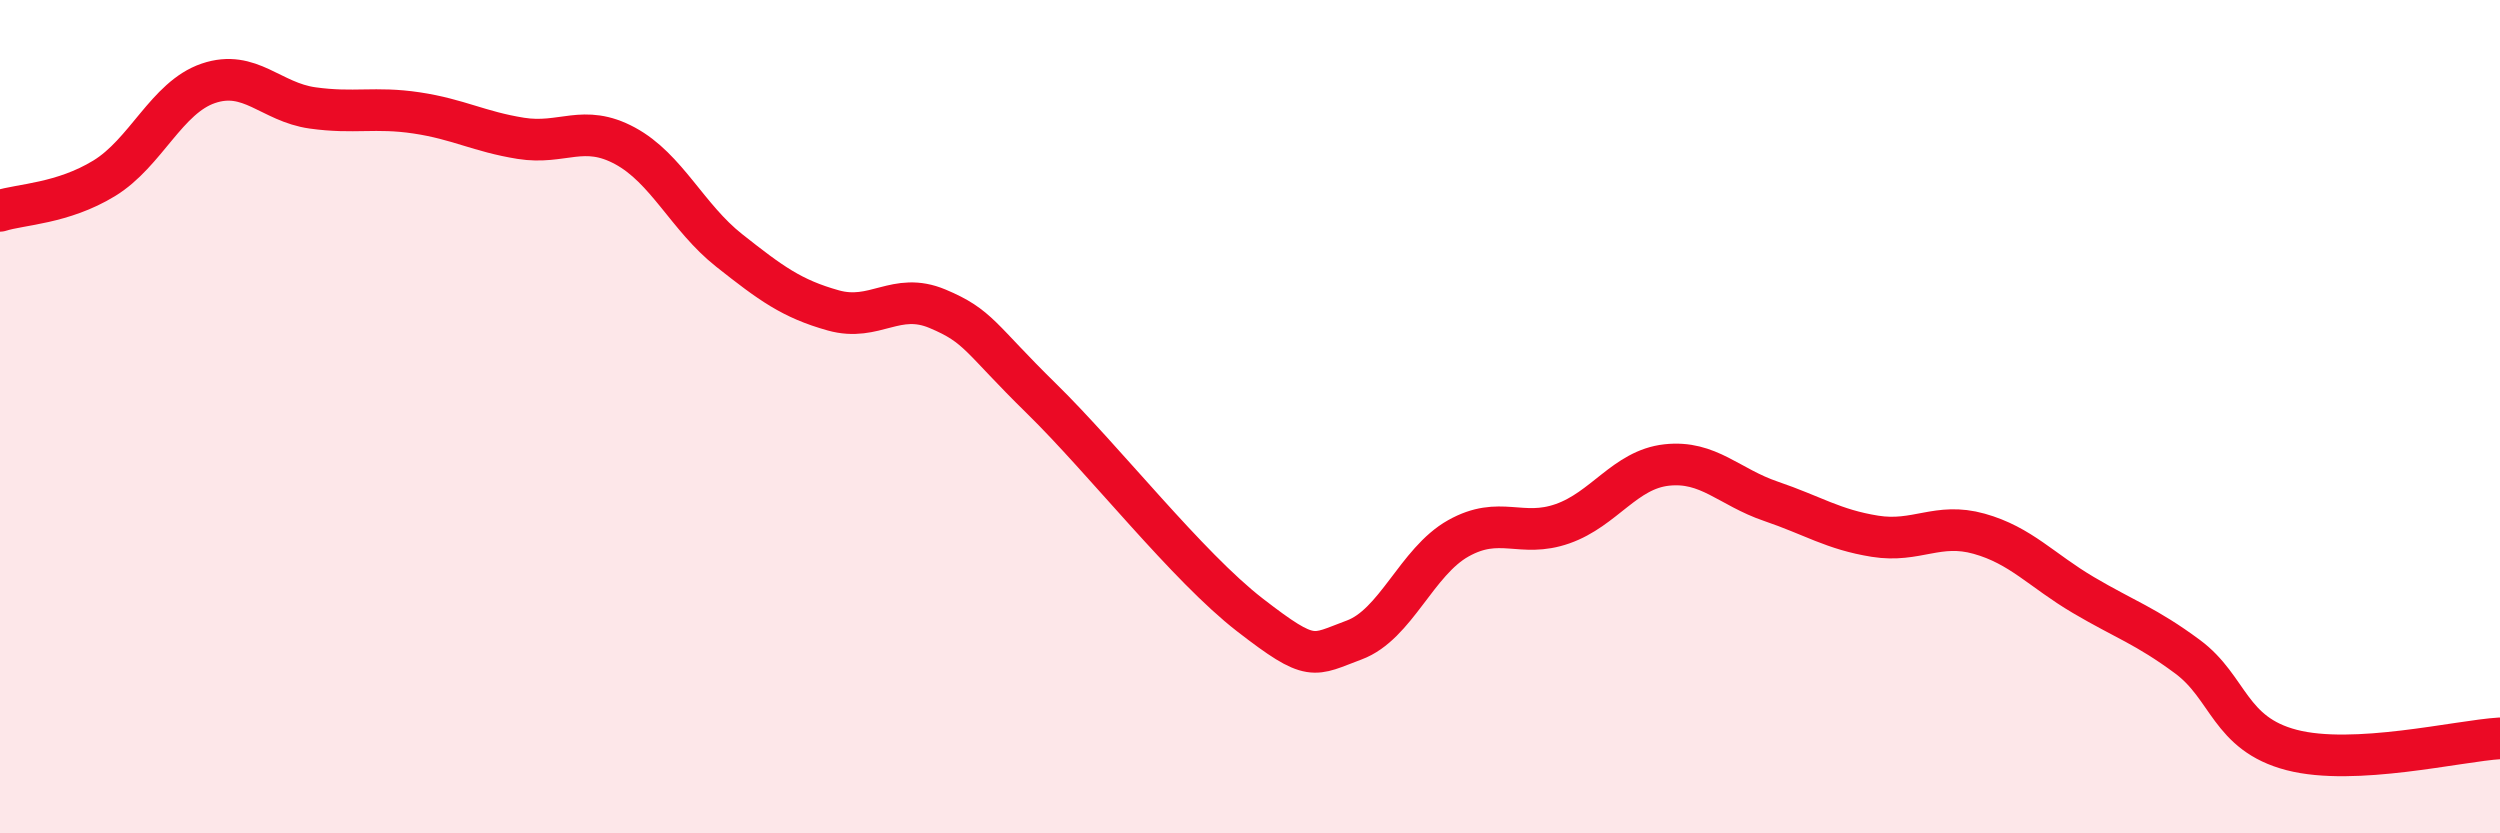 
    <svg width="60" height="20" viewBox="0 0 60 20" xmlns="http://www.w3.org/2000/svg">
      <path
        d="M 0,5.06 C 0.5,4.9 1.5,4.89 2.5,4.28 C 3.5,3.67 4,2.34 5,2 C 6,1.66 6.5,2.45 7.5,2.59 C 8.5,2.73 9,2.56 10,2.71 C 11,2.86 11.5,3.16 12.5,3.32 C 13.5,3.48 14,2.96 15,3.5 C 16,4.04 16.5,5.22 17.5,6.01 C 18.5,6.8 19,7.17 20,7.45 C 21,7.73 21.5,6.99 22.5,7.41 C 23.5,7.83 23.5,8.1 25,9.57 C 26.5,11.04 28.5,13.6 30,14.76 C 31.5,15.92 31.5,15.73 32.5,15.36 C 33.5,14.99 34,13.48 35,12.92 C 36,12.36 36.5,12.92 37.5,12.57 C 38.5,12.22 39,11.27 40,11.16 C 41,11.05 41.5,11.69 42.5,12.03 C 43.5,12.37 44,12.71 45,12.87 C 46,13.03 46.5,12.53 47.5,12.81 C 48.5,13.09 49,13.69 50,14.28 C 51,14.87 51.5,15.02 52.5,15.76 C 53.5,16.5 53.5,17.61 55,18 C 56.5,18.39 59,17.78 60,17.72L60 20L0 20Z"
        fill="#EB0A25"
        opacity="0.1"
        stroke-linecap="round"
        stroke-linejoin="round"
      />
      <path
        d="M 0,5.06 C 0.5,4.9 1.5,4.89 2.5,4.28 C 3.5,3.67 4,2.34 5,2 C 6,1.66 6.5,2.45 7.5,2.59 C 8.5,2.73 9,2.56 10,2.71 C 11,2.86 11.5,3.16 12.5,3.32 C 13.5,3.48 14,2.96 15,3.5 C 16,4.04 16.5,5.22 17.5,6.01 C 18.5,6.8 19,7.17 20,7.45 C 21,7.73 21.5,6.99 22.5,7.41 C 23.5,7.83 23.5,8.1 25,9.57 C 26.5,11.04 28.5,13.6 30,14.76 C 31.5,15.92 31.5,15.73 32.5,15.36 C 33.5,14.99 34,13.48 35,12.92 C 36,12.36 36.5,12.92 37.5,12.57 C 38.5,12.22 39,11.27 40,11.16 C 41,11.05 41.5,11.69 42.5,12.03 C 43.5,12.37 44,12.71 45,12.87 C 46,13.03 46.5,12.53 47.5,12.81 C 48.5,13.09 49,13.69 50,14.28 C 51,14.87 51.5,15.02 52.5,15.76 C 53.5,16.5 53.5,17.61 55,18 C 56.5,18.39 59,17.78 60,17.72"
        stroke="#EB0A25"
        stroke-width="1"
        fill="none"
        stroke-linecap="round"
        stroke-linejoin="round"
      />
    </svg>
  